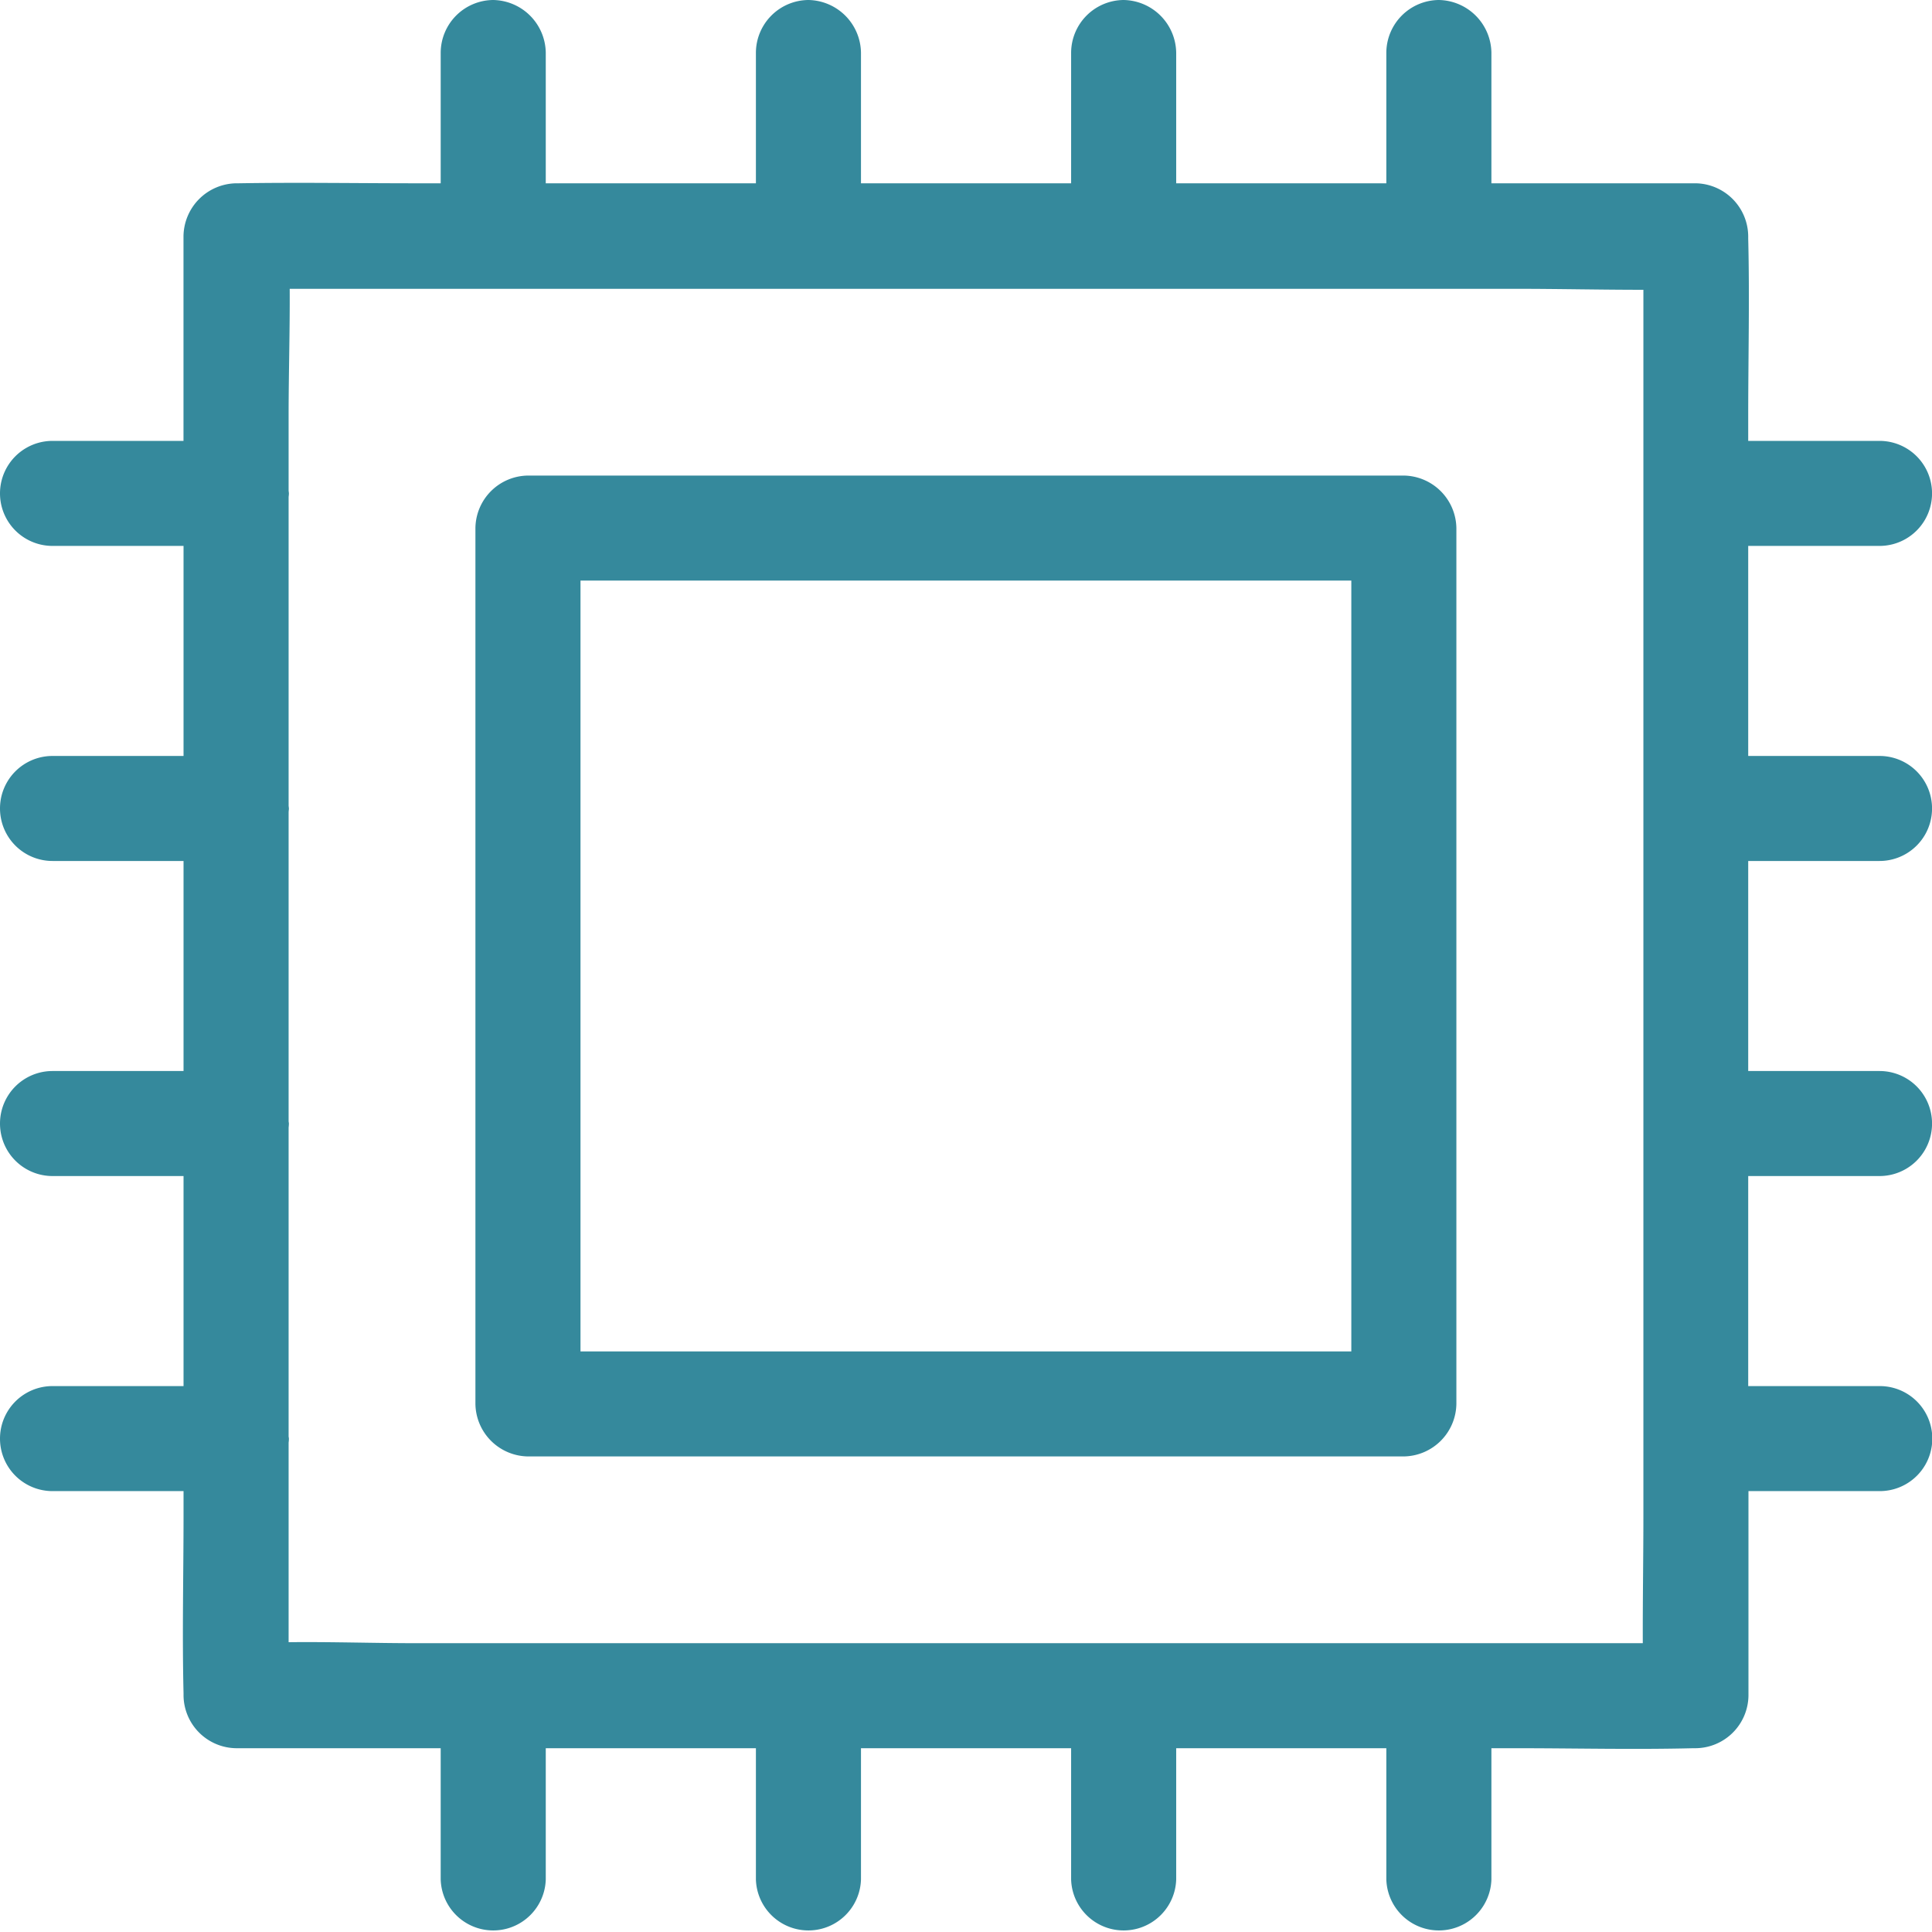 <svg xmlns="http://www.w3.org/2000/svg" width="78" height="78" viewBox="0 0 39 39">
  <defs>
    <style>
      .cls-1 {
        fill: #35899c;
        fill-rule: evenodd;
      }
    </style>
  </defs>
  <path id="形状_45" data-name="形状 45" class="cls-1" d="M244.941,4829.38a1.06,1.06,0,1,0,0-2.12H242.29v-4.24h2.651a1.06,1.06,0,1,0,0-2.12H242.29v-0.5c0-1.19.03-2.39,0-3.58v-0.05a1.078,1.078,0,0,0-1.06-1.07h-4.124v-2.64a1.08,1.08,0,0,0-1.061-1.06,1.069,1.069,0,0,0-1.06,1.06v2.64h-4.242v-2.64a1.08,1.08,0,0,0-1.061-1.06,1.069,1.069,0,0,0-1.06,1.06v2.64H224.38v-2.64a1.08,1.08,0,0,0-1.061-1.06,1.069,1.069,0,0,0-1.06,1.06v2.64h-4.242v-2.64a1.08,1.08,0,0,0-1.061-1.06,1.069,1.069,0,0,0-1.06,1.06v2.64H215.4c-1.19,0-2.386-.02-3.582,0h-0.053a1.082,1.082,0,0,0-1.061,1.07v4.13H208.06a1.06,1.06,0,1,0,0,2.12h2.645v4.24H208.06a1.06,1.06,0,1,0,0,2.12h2.645v4.24H208.06a1.06,1.06,0,1,0,0,2.12h2.645v4.24H208.06a1.06,1.06,0,1,0,0,2.12h2.645v0.49c0,1.19-.029,2.39,0,3.59v0.05a1.076,1.076,0,0,0,1.061,1.06h4.13v2.65a1.061,1.061,0,0,0,2.121,0v-2.65h4.242v2.65a1.061,1.061,0,0,0,2.121,0v-2.65h4.242v2.65a1.061,1.061,0,0,0,2.121,0v-2.65h4.242v2.65a1.061,1.061,0,0,0,2.121,0v-2.65H237.6c1.19,0,2.386.03,3.582,0h0.053a1.076,1.076,0,0,0,1.06-1.06v-4.13h2.651a1.06,1.06,0,1,0,0-2.12H242.29v-4.24h2.651a1.06,1.06,0,1,0,0-2.12H242.29v-4.24h2.651Zm-29.54,15.79c-0.855,0-1.716-.03-2.575-0.02v-4.03a0.57,0.57,0,0,0,.006-0.08,0.276,0.276,0,0,0-.006-0.04v-6.24a0.718,0.718,0,0,0,.006-0.08,0.276,0.276,0,0,0-.006-0.04v-6.24c0-.03.007-0.06,0.006-0.08a0.426,0.426,0,0,0-.006-0.05v-6.24a0.551,0.551,0,0,0,.006-0.07,0.426,0.426,0,0,0-.006-0.05v-1.51c0-.85.027-1.72,0.022-2.57H237.6c0.855,0,1.716.02,2.574,0.02v24.74c0,0.86-.015,1.72-0.012,2.58H215.4Zm19.937-23.57H217.657a1.073,1.073,0,0,0-1.06,1.06v17.68a1.076,1.076,0,0,0,1.06,1.06h17.681a1.077,1.077,0,0,0,1.061-1.06v-17.68A1.077,1.077,0,0,0,235.338,4821.6Zm-16.62,3.25v-1.13h15.56v15.56h-15.56v-14.43Z" transform="translate(-207 -4812)"/>
</svg>
